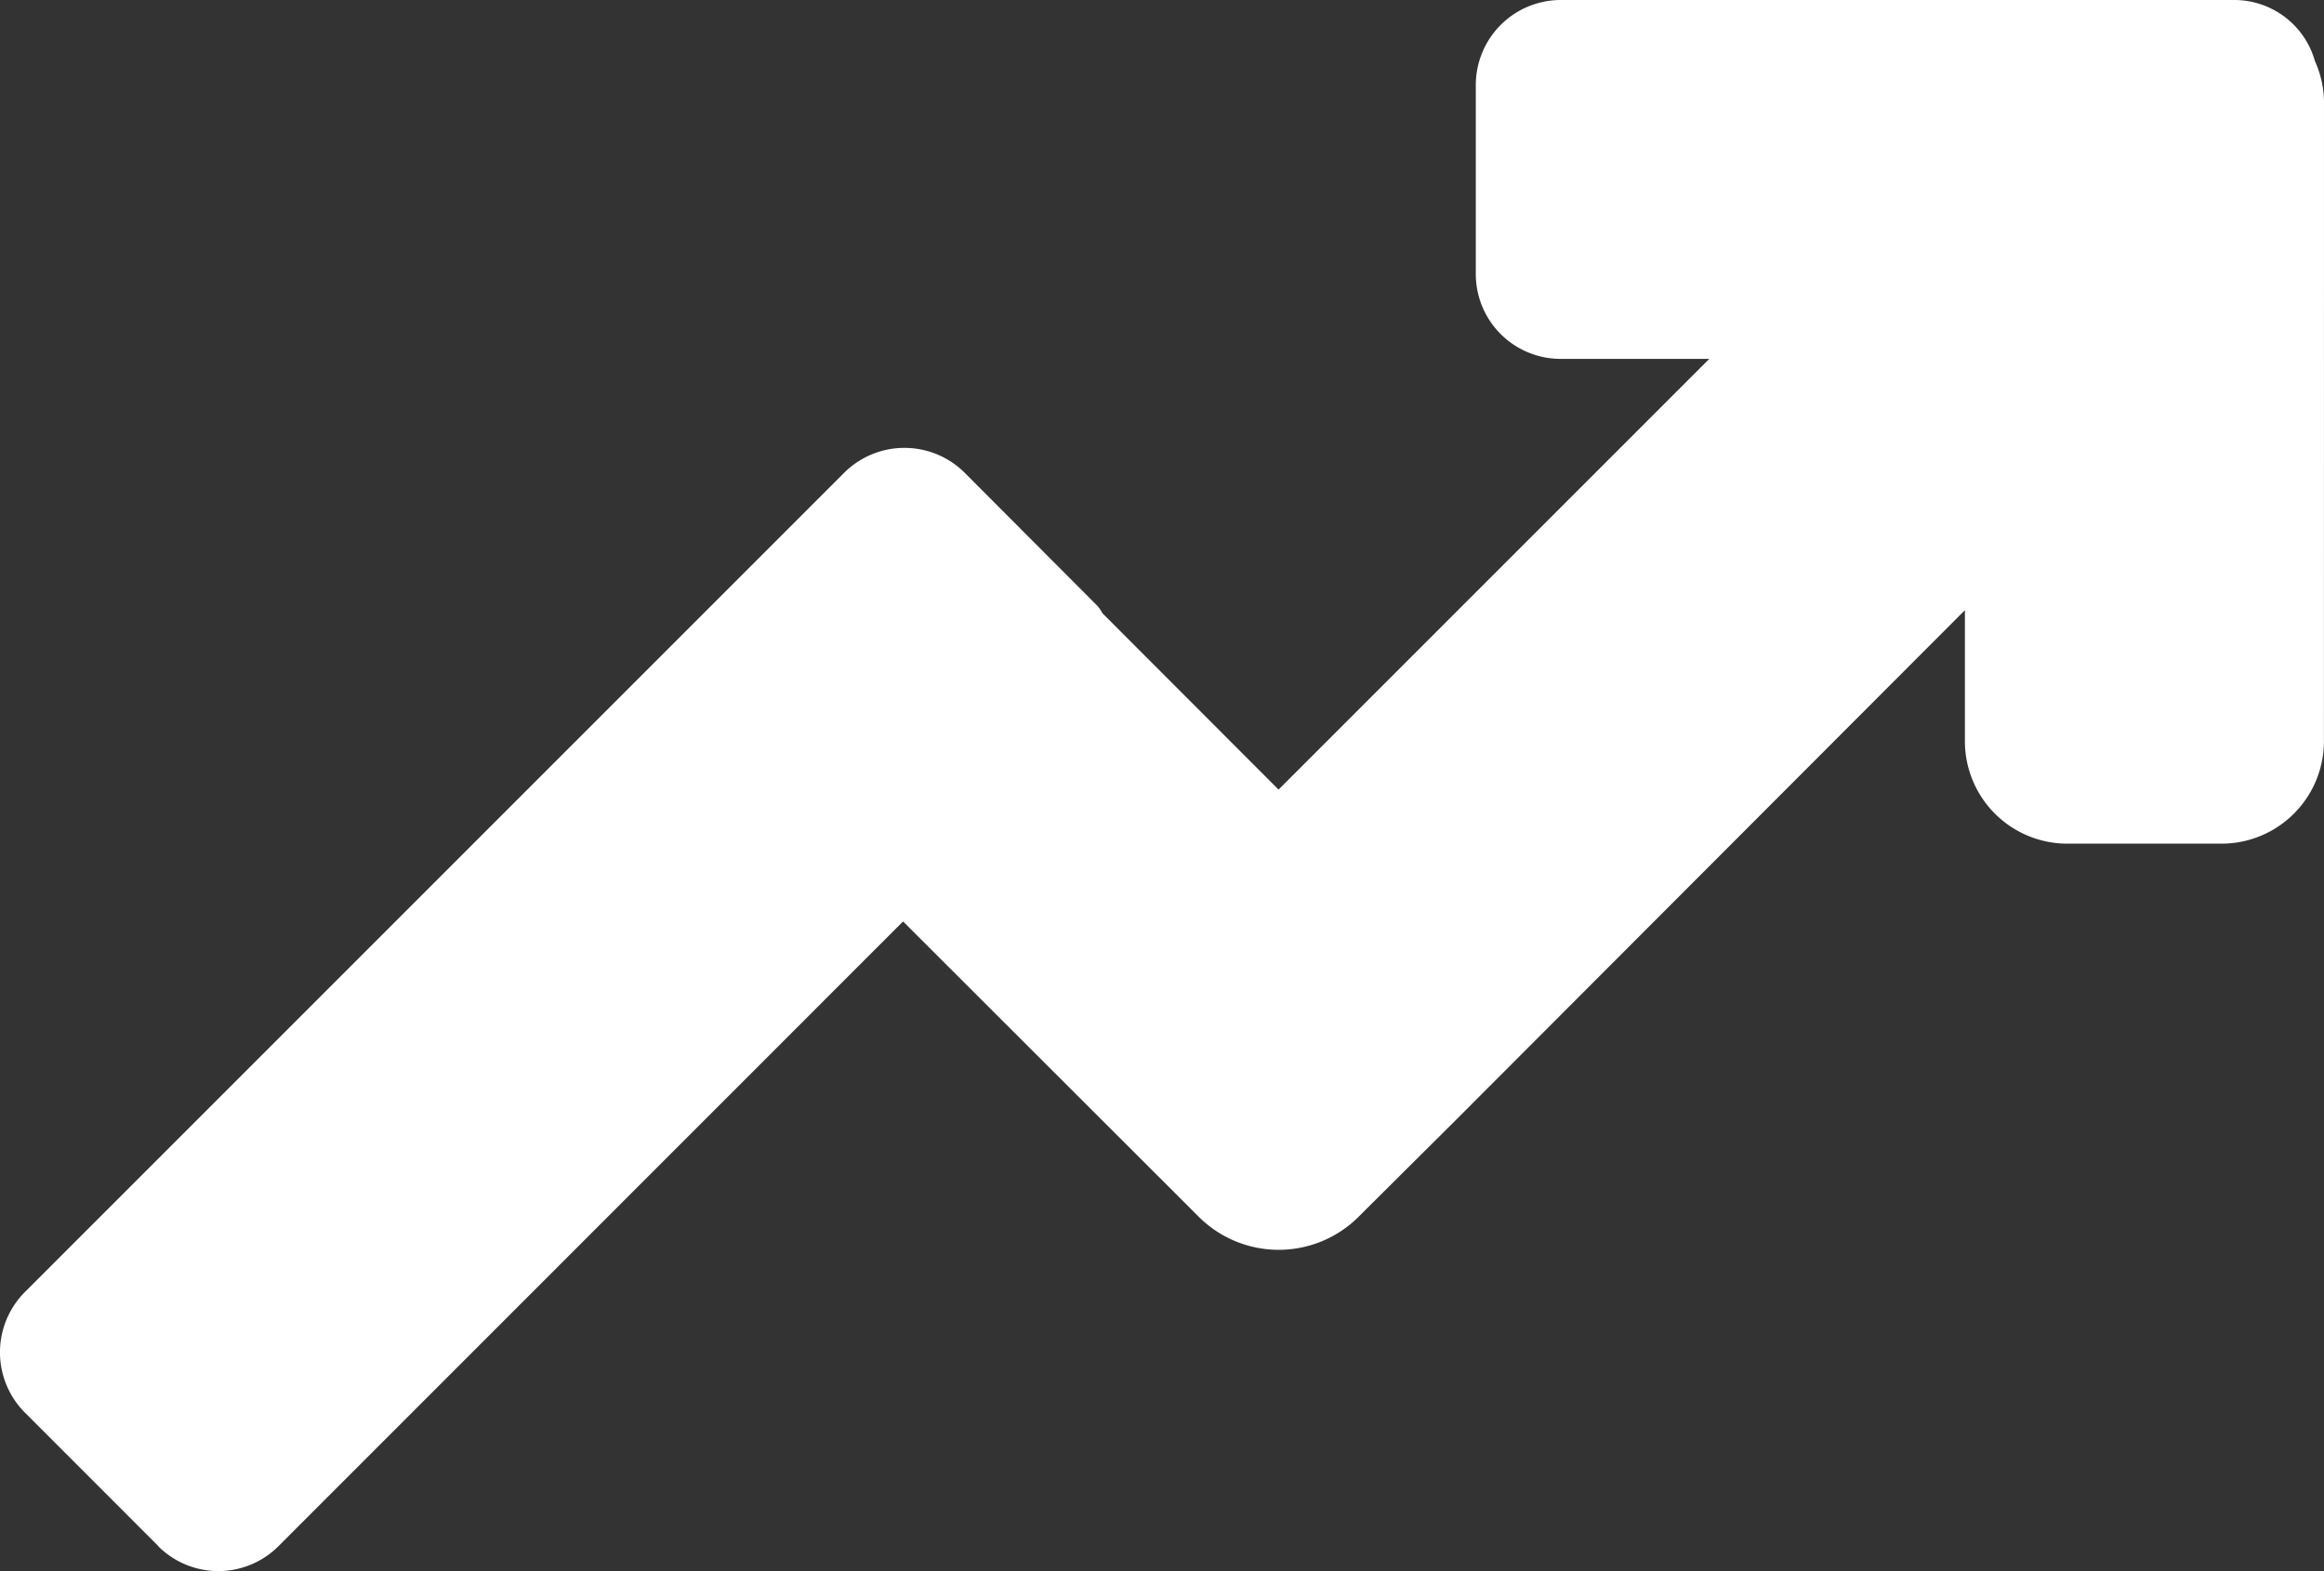 <svg xmlns="http://www.w3.org/2000/svg" width="32.32" height="21.85" viewBox="0 0 32.32 21.85">
    <rect x="0" y="0" width="32.32" height="21.85" fill="#333333" stroke="none"/>
    <g transform="translate(0 0)">
        <path d="M32.319,10.309a1.425,1.425,0,0,1-1.424,1.424H28.75a1.425,1.425,0,0,1-1.424-1.424V8.486l-7.119,7.13-1.2,1.193-.112.112a1.574,1.574,0,0,1-2.225,0l-4.111-4.106L3.876,21.5a1.183,1.183,0,0,1-1.673.006L2.2,21.5.347,19.646a1.187,1.187,0,0,1,0-1.678L11.739,6.576a1.187,1.187,0,0,1,1.678,0l1.85,1.855a.754.754,0,0,1,.067.1l2.447,2.45,5.99-5.99H21.706A1.18,1.18,0,0,1,20.524,3.81V1.178A1.183,1.183,0,0,1,21.706,0h9.373a1.165,1.165,0,0,1,1.115.85,1.41,1.41,0,0,1,.126.574Z" transform="translate(0)" fill="#fff"/>
    </g>
</svg>